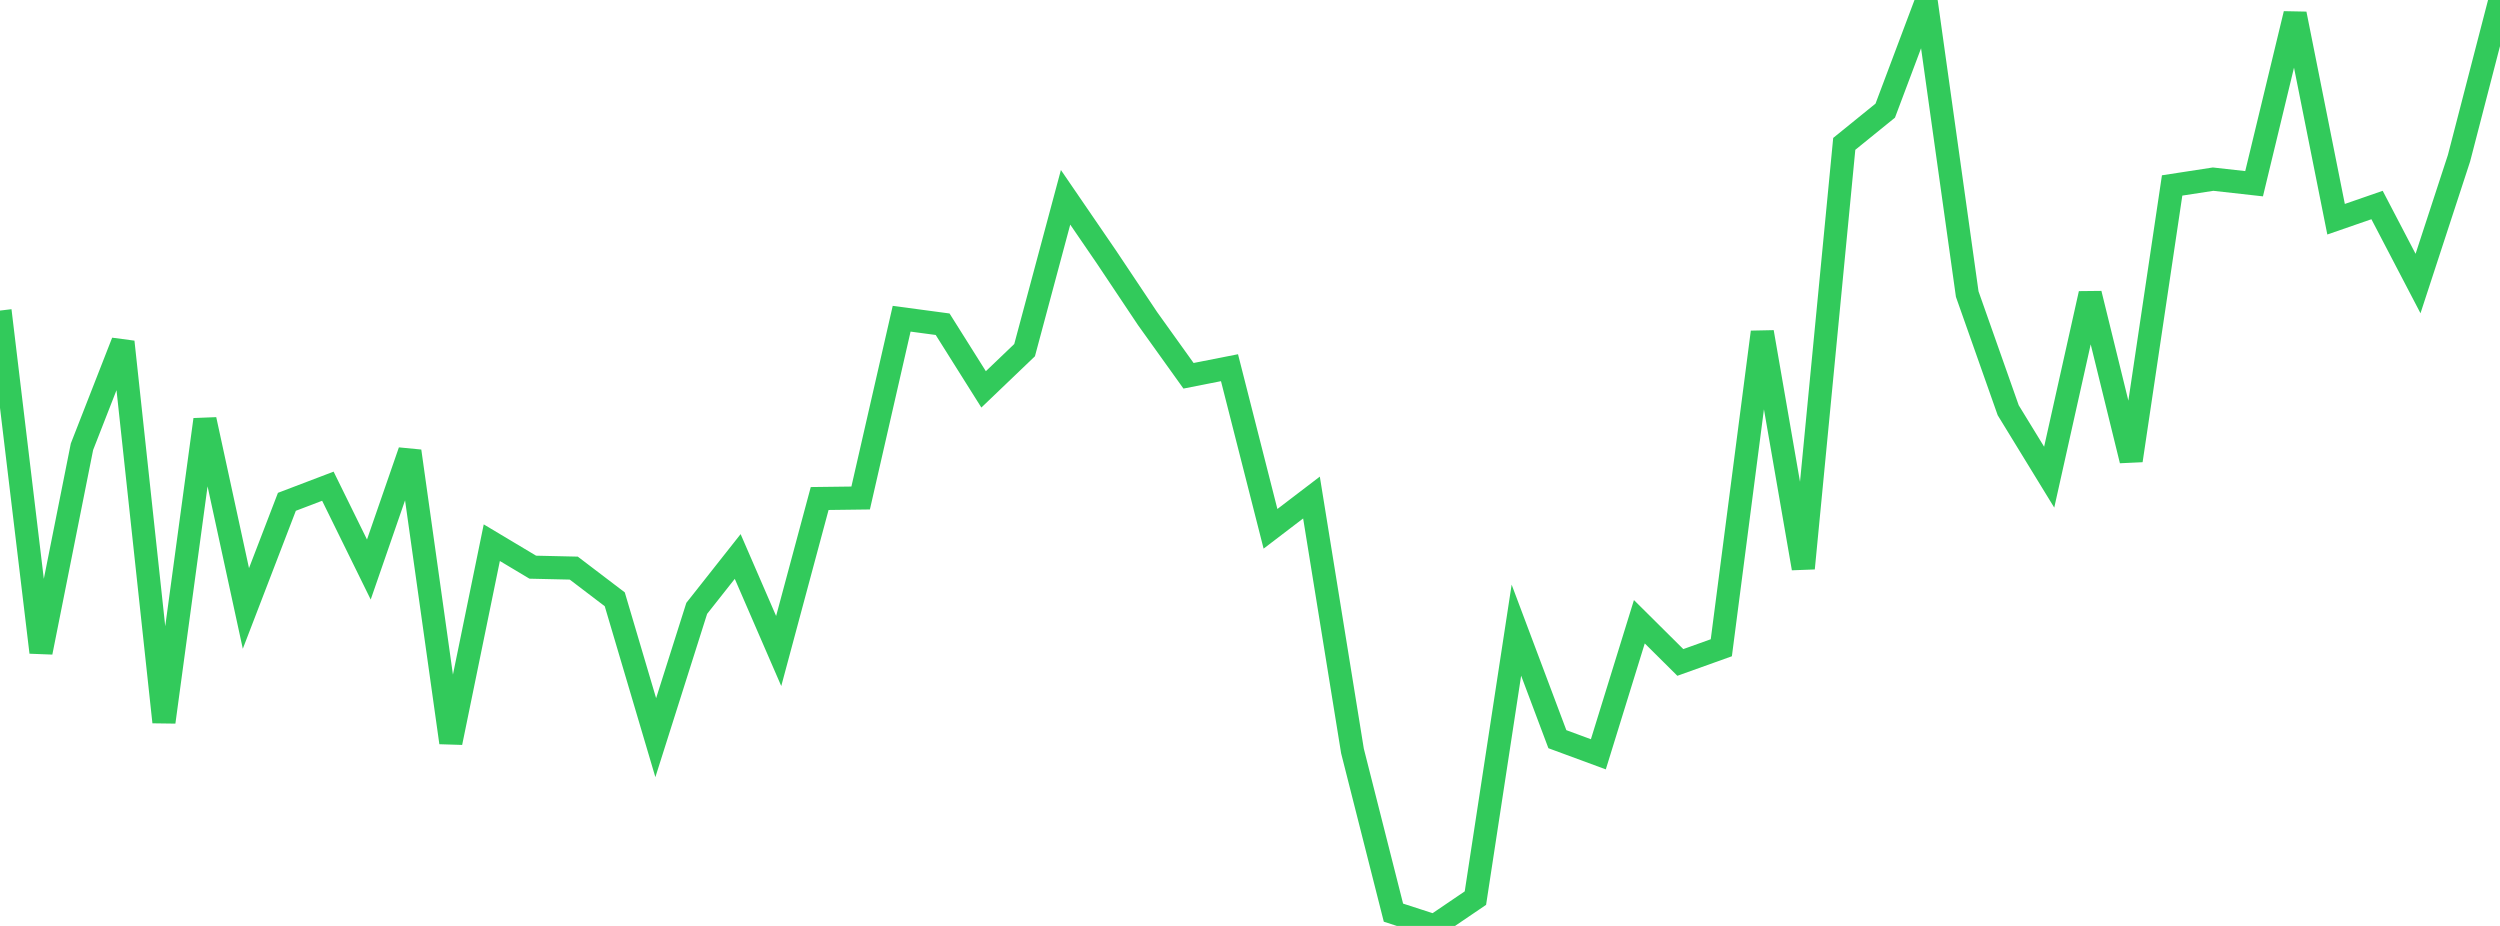 <?xml version="1.0" standalone="no"?>
<!DOCTYPE svg PUBLIC "-//W3C//DTD SVG 1.1//EN" "http://www.w3.org/Graphics/SVG/1.1/DTD/svg11.dtd">

<svg width="135" height="50" viewBox="0 0 135 50" preserveAspectRatio="none" 
  xmlns="http://www.w3.org/2000/svg"
  xmlns:xlink="http://www.w3.org/1999/xlink">


<polyline points="0.0, 16.771 2.213, 35.226 4.426, 24.124 6.639, 18.462 8.852, 38.992 11.066, 22.658 13.279, 32.856 15.492, 27.098 17.705, 26.255 19.918, 30.755 22.131, 24.362 24.344, 40.101 26.557, 29.305 28.77, 30.628 30.984, 30.678 33.197, 32.362 35.41, 39.834 37.623, 32.852 39.836, 30.05 42.049, 35.155 44.262, 26.92 46.475, 26.892 48.689, 17.211 50.902, 17.508 53.115, 21.026 55.328, 18.908 57.541, 10.655 59.754, 13.888 61.967, 17.202 64.18, 20.292 66.393, 19.856 68.607, 28.556 70.82, 26.867 73.033, 40.551 75.246, 49.283 77.459, 50.0 79.672, 48.498 81.885, 34.028 84.098, 39.916 86.311, 40.732 88.525, 33.574 90.738, 35.772 92.951, 34.979 95.164, 17.934 97.377, 30.69 99.59, 7.769 101.803, 5.975 104.016, 0.091 106.23, 15.881 108.443, 22.153 110.656, 25.767 112.869, 15.857 115.082, 24.867 117.295, 10.014 119.508, 9.674 121.721, 9.921 123.934, 0.749 126.148, 11.838 128.361, 11.071 130.574, 15.311 132.787, 8.542 135.0, 0.0" fill="none" stroke="#32ca5b" stroke-width="1.25"/>

</svg>